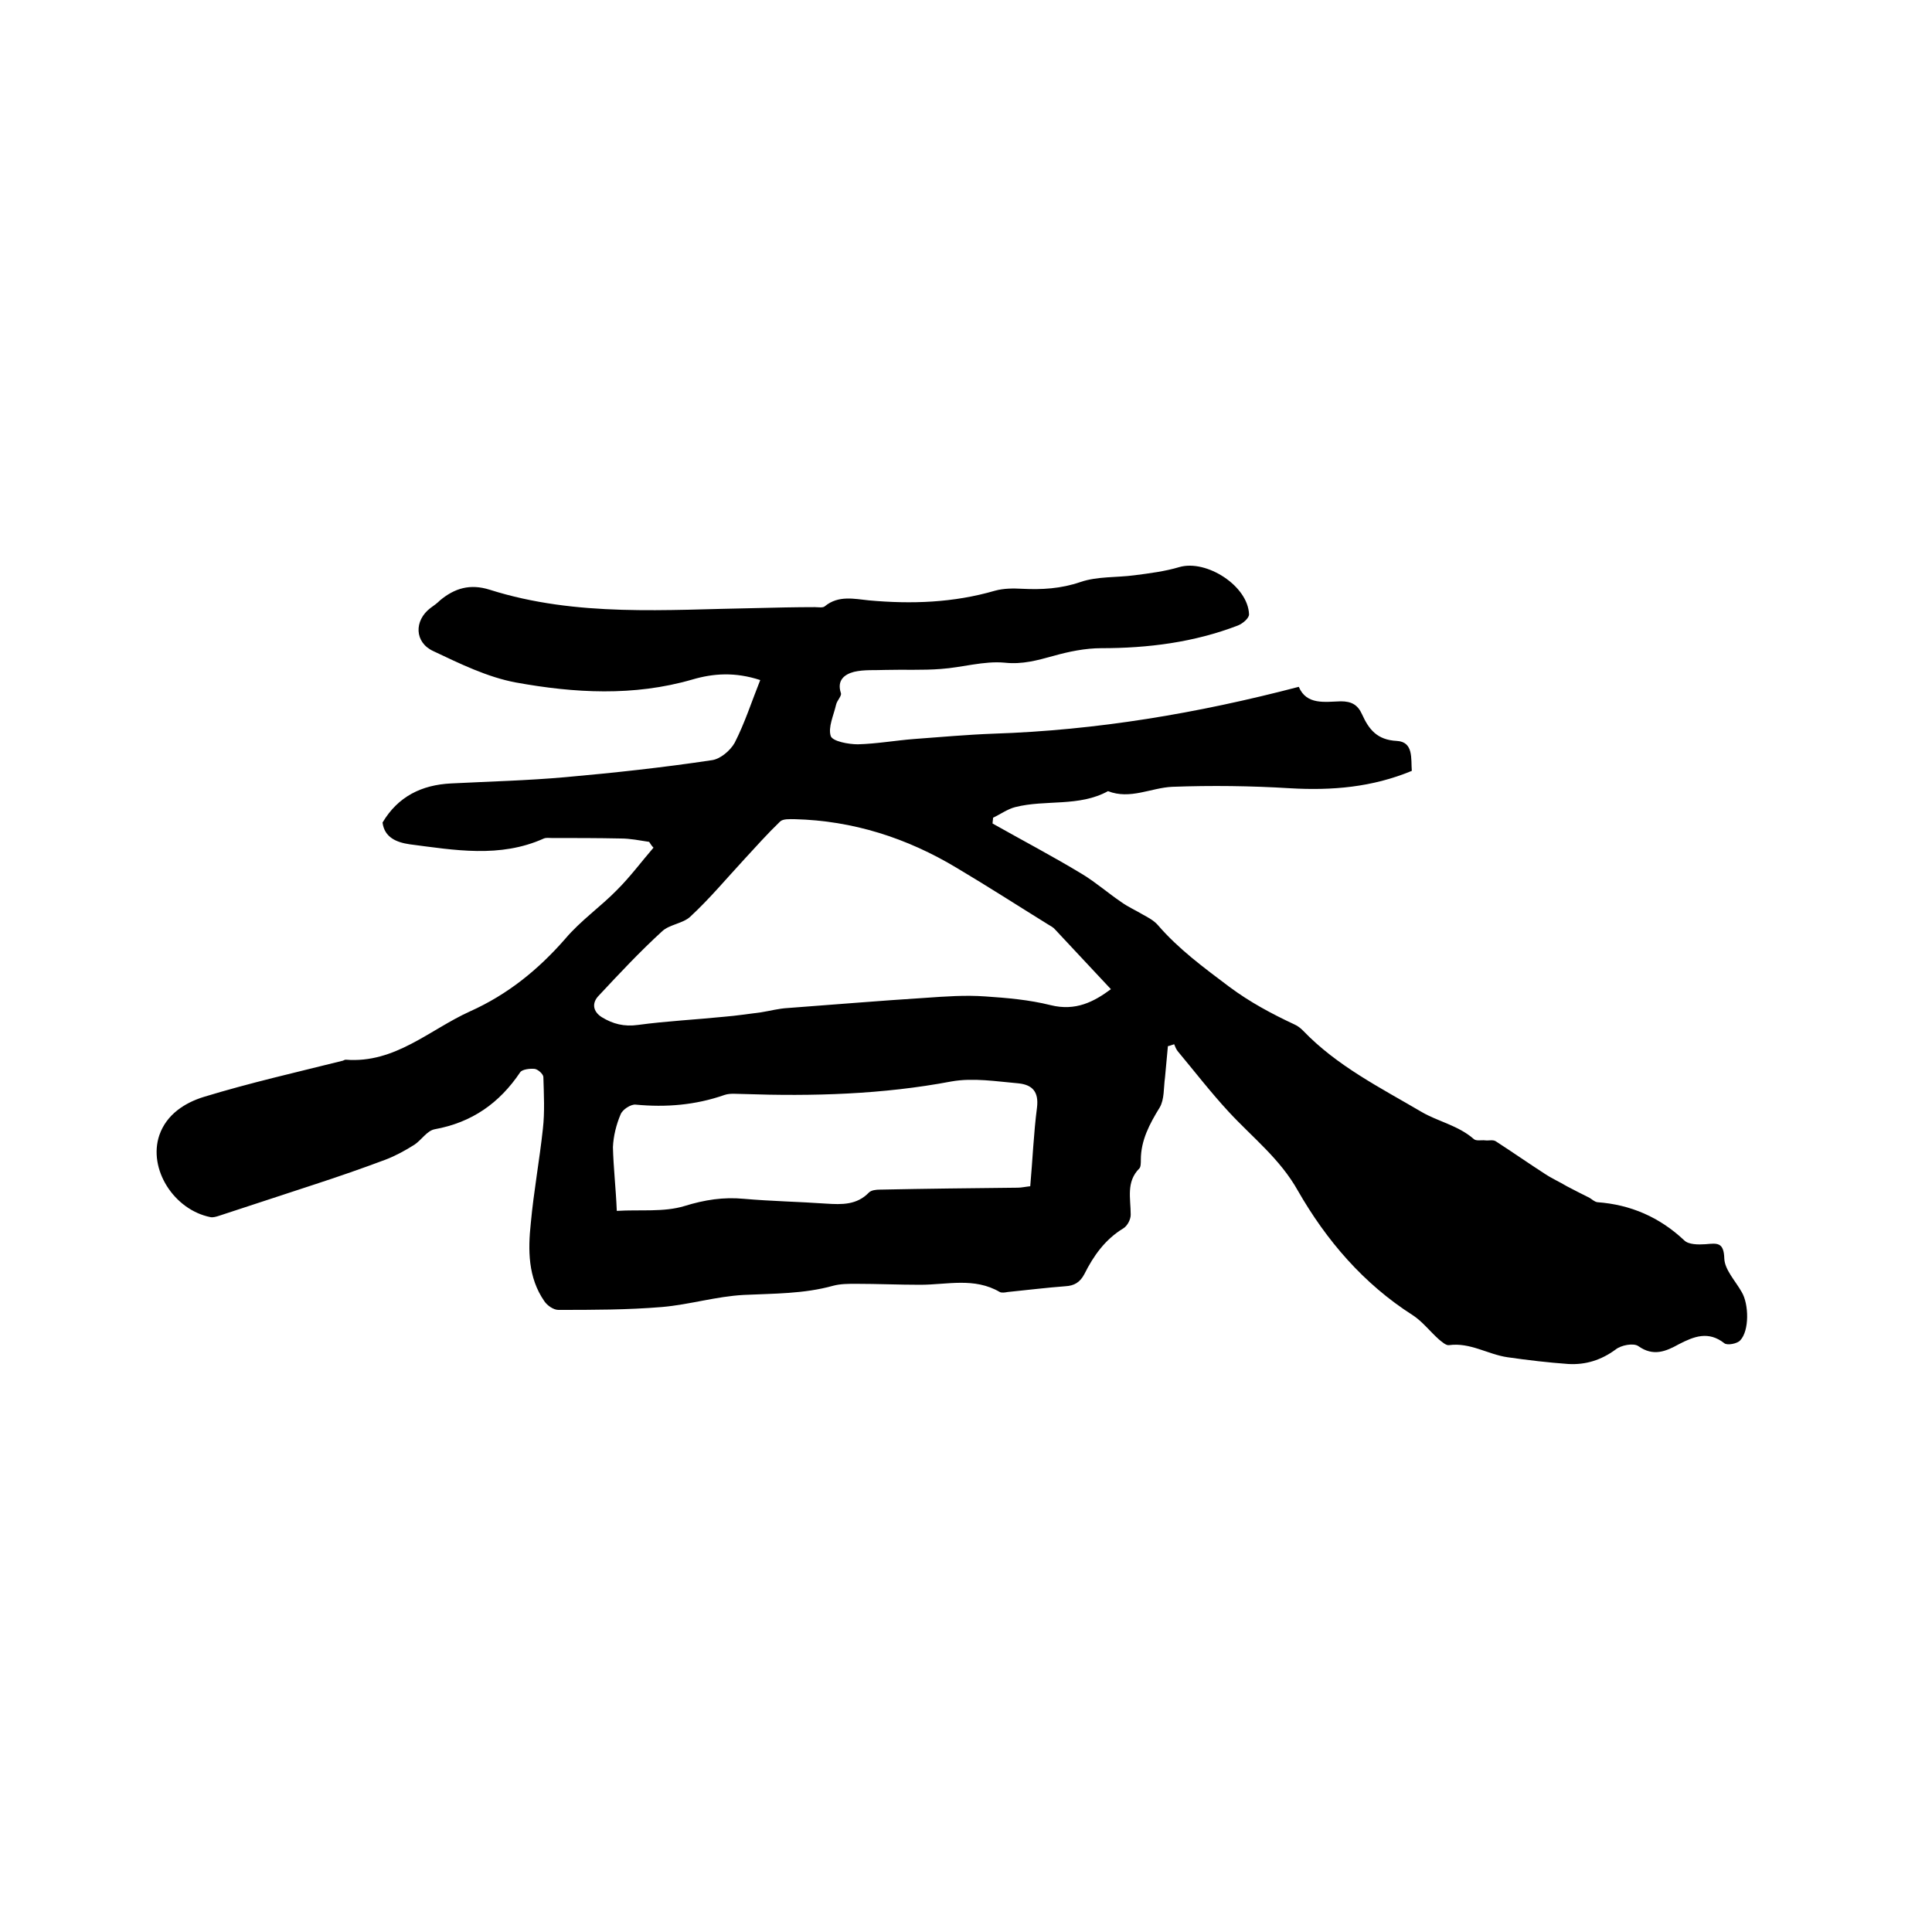 <svg enable-background="new 0 0 400 400" viewBox="0 0 400 400" xmlns="http://www.w3.org/2000/svg"><path d="m134.4 174.3c-2-.3-3.9-.7-5.9-.7-4.8-.1-9.5-.1-14.3-.1-.5 0-1.1-.1-1.6.1-9.1 4.1-18.5 2.4-27.8 1.2-2.7-.4-5.2-1.4-5.6-4.5 3.2-5.4 8.1-7.8 14.2-8.1 7.9-.4 15.9-.6 23.7-1.3 10.1-.9 20.2-2 30.2-3.5 1.8-.2 3.9-2 4.8-3.6 2.1-4.1 3.5-8.5 5.3-13-5.2-1.7-9.7-1.4-14.1-.1-12.1 3.5-24.4 2.8-36.5.6-5.9-1.1-11.6-3.9-17.1-6.5-3.9-1.8-4-6.3-.6-8.9.7-.5 1.4-1 2-1.6 3-2.5 6.2-3.5 10.3-2.2 18 5.7 36.6 4.1 55 3.8 4.1-.1 8.2-.2 12.3-.2.7 0 1.7.2 2.1-.2 2.8-2.3 6.1-1.5 9.1-1.2 8.8.8 17.5.5 26.1-2 1.8-.5 3.8-.5 5.6-.4 4.1.2 8 0 12.1-1.4 3.5-1.2 7.5-.9 11.2-1.4 3.1-.4 6.3-.8 9.3-1.7 5.6-1.6 14.2 3.9 14.4 9.8 0 .8-1.3 1.9-2.3 2.3-9.1 3.5-18.6 4.7-28.3 4.7-3.3 0-6.7.7-9.9 1.6-3.3.9-6.4 1.8-10.1 1.4-4.3-.4-8.8 1-13.2 1.3-3.8.3-7.6.1-11.4.2-2.2.1-4.5-.1-6.6.4-1.9.5-3.6 1.7-2.7 4.4.2.6-.8 1.5-1 2.4-.5 2.2-1.7 4.7-1.1 6.5.4 1.1 3.7 1.7 5.6 1.7 3.9-.1 7.8-.8 11.7-1.1 5.5-.4 10.9-.9 16.4-1.1 21.3-.7 42.2-4.2 63.2-9.7 1.6 3.8 5.4 3.1 8.7 3 2.2 0 3.5.7 4.4 2.7 1.4 3.1 3.1 5.3 7.2 5.5 3.5.2 2.9 3.7 3.1 6.2-8.2 3.4-16.5 4.1-25.2 3.6-8.1-.5-16.3-.6-24.4-.3-4.4.2-8.7 2.7-13.3.9-6 3.3-12.9 1.7-19.2 3.3-1.6.4-3.1 1.5-4.6 2.2 0 .4-.1.8-.1 1.2 6.2 3.5 12.5 6.8 18.6 10.5 2.8 1.7 5.3 3.9 8.1 5.8 1.4 1 3 1.7 4.5 2.6 1.1.6 2.2 1.2 3 2.1 4.3 5 9.5 8.8 14.8 12.8 4.3 3.2 8.8 5.6 13.5 7.8.7.3 1.3.8 1.8 1.3 7 7.3 16 11.8 24.5 16.8 3.4 2 7.6 2.8 10.8 5.6.5.5 1.6.2 2.4.3.7.1 1.6-.2 2.2.2 3.4 2.2 6.7 4.5 10.1 6.7 1.5 1 3.1 1.7 4.6 2.6 1.5.8 3.1 1.6 4.7 2.4.5.3 1 .8 1.6.9 6.9.5 12.9 3.1 18 7.9.9.9 2.9.9 4.4.8 2.4-.2 3.8-.5 3.9 3 .1 2.3 2.3 4.6 3.6 6.9 1.5 2.5 1.6 8-.3 10-.6.7-2.7 1.1-3.3.6-3.3-2.6-6.3-1.4-9.4.2-2.7 1.5-5.3 2.6-8.4.4-1-.7-3.6-.2-4.7.7-3 2.2-6.2 3.2-9.8 3-4.2-.3-8.4-.8-12.6-1.4-4.1-.6-7.7-3.1-12.1-2.5-.6.1-1.5-.7-2.1-1.2-1.8-1.6-3.4-3.7-5.4-5-10.2-6.5-17.9-15.5-23.8-25.8-3.7-6.6-9.4-11-14.3-16.3-3.7-4-7.1-8.4-10.6-12.6-.3-.4-.5-.9-.7-1.4-.4.1-.8.3-1.3.4-.2 2.2-.4 4.4-.6 6.5-.3 2.1-.1 4.5-1.1 6.2-2.1 3.4-3.9 6.8-3.9 10.8 0 .6 0 1.5-.3 1.8-2.8 2.8-1.8 6.2-1.8 9.6 0 1-.7 2.3-1.5 2.8-3.8 2.3-6.2 5.7-8.1 9.5-.9 1.7-2.1 2.4-3.9 2.5-4 .3-8 .8-12 1.2-.5.1-1.2.2-1.6 0-5.3-3.1-10.9-1.5-16.5-1.5-4.4 0-8.9-.2-13.3-.2-1.6 0-3.2 0-4.7.4-6.1 1.7-12.3 1.6-18.5 1.9-5.7.3-11.2 2-16.9 2.5-7.2.6-14.4.6-21.5.6-1 0-2.3-.9-2.9-1.8-3.4-4.9-3.4-10.6-2.8-16.2.6-6.5 1.8-13 2.5-19.5.4-3.5.2-7.1.1-10.7 0-.6-1.1-1.6-1.8-1.7-1-.1-2.6.1-3 .7-4.3 6.4-10 10.4-17.7 11.8-1.6.3-2.7 2.2-4.2 3.2-1.9 1.2-3.9 2.3-6 3.1-4.8 1.8-9.7 3.5-14.6 5.1-6.6 2.2-13.2 4.3-19.8 6.5-.6.2-1.3.4-1.8.3-7.6-1.5-13-10-10.6-17 1.5-4.3 5.3-6.7 9.2-7.9 9.5-2.9 19.2-5.1 28.8-7.5.2-.1.4-.2.6-.2 10.2.8 17.3-6.2 25.7-10 7.8-3.5 14.1-8.6 19.7-15 3.2-3.8 7.4-6.7 10.8-10.2 2.7-2.7 5-5.8 7.5-8.7-.3-.3-.6-.7-.9-1.2zm95.6 30.5c-3.9-4.2-7.7-8.2-11.5-12.3-.4-.5-1-.8-1.5-1.1-6.3-3.9-12.5-7.9-18.9-11.7-10.3-6.2-21.5-9.8-33.6-10.1-1 0-2.4-.1-3 .5-2.6 2.5-5 5.2-7.4 7.8-3.7 4-7.2 8.2-11.2 11.9-1.5 1.4-4.3 1.6-5.8 3-4.6 4.2-8.9 8.8-13.1 13.3-1.5 1.5-1.3 3.3.6 4.5 2.3 1.4 4.6 2 7.5 1.6 5.9-.8 12-1.1 17.9-1.7 2.5-.2 5-.6 7.5-.9 1.9-.3 3.7-.8 5.6-.9 9.5-.7 18.9-1.5 28.4-2.1 4.2-.3 8.4-.6 12.5-.3 4.5.3 9.1.7 13.5 1.8 5.2 1.3 9-.7 12.5-3.3zm-102.3 45.9c4.9-.3 9.7.3 14-1 4.2-1.3 8.1-1.9 12.3-1.5 5.7.5 11.4.6 17.1 1 3.2.2 6.3.3 8.8-2.3.5-.5 1.5-.6 2.3-.6 9.5-.2 19-.3 28.5-.4.8 0 1.6-.2 2.6-.3.5-5.6.7-10.9 1.4-16.3.4-3.3-1-4.7-3.8-5-4.6-.4-9.4-1.2-13.9-.4-14.3 2.7-28.7 3.1-43.2 2.6-1.3 0-2.6-.2-3.8.2-6 2.1-12.1 2.6-18.4 2-1-.1-2.7 1-3.1 2-.9 2.1-1.5 4.5-1.6 6.8.1 4.2.6 8.4.8 13.2z"/></svg>